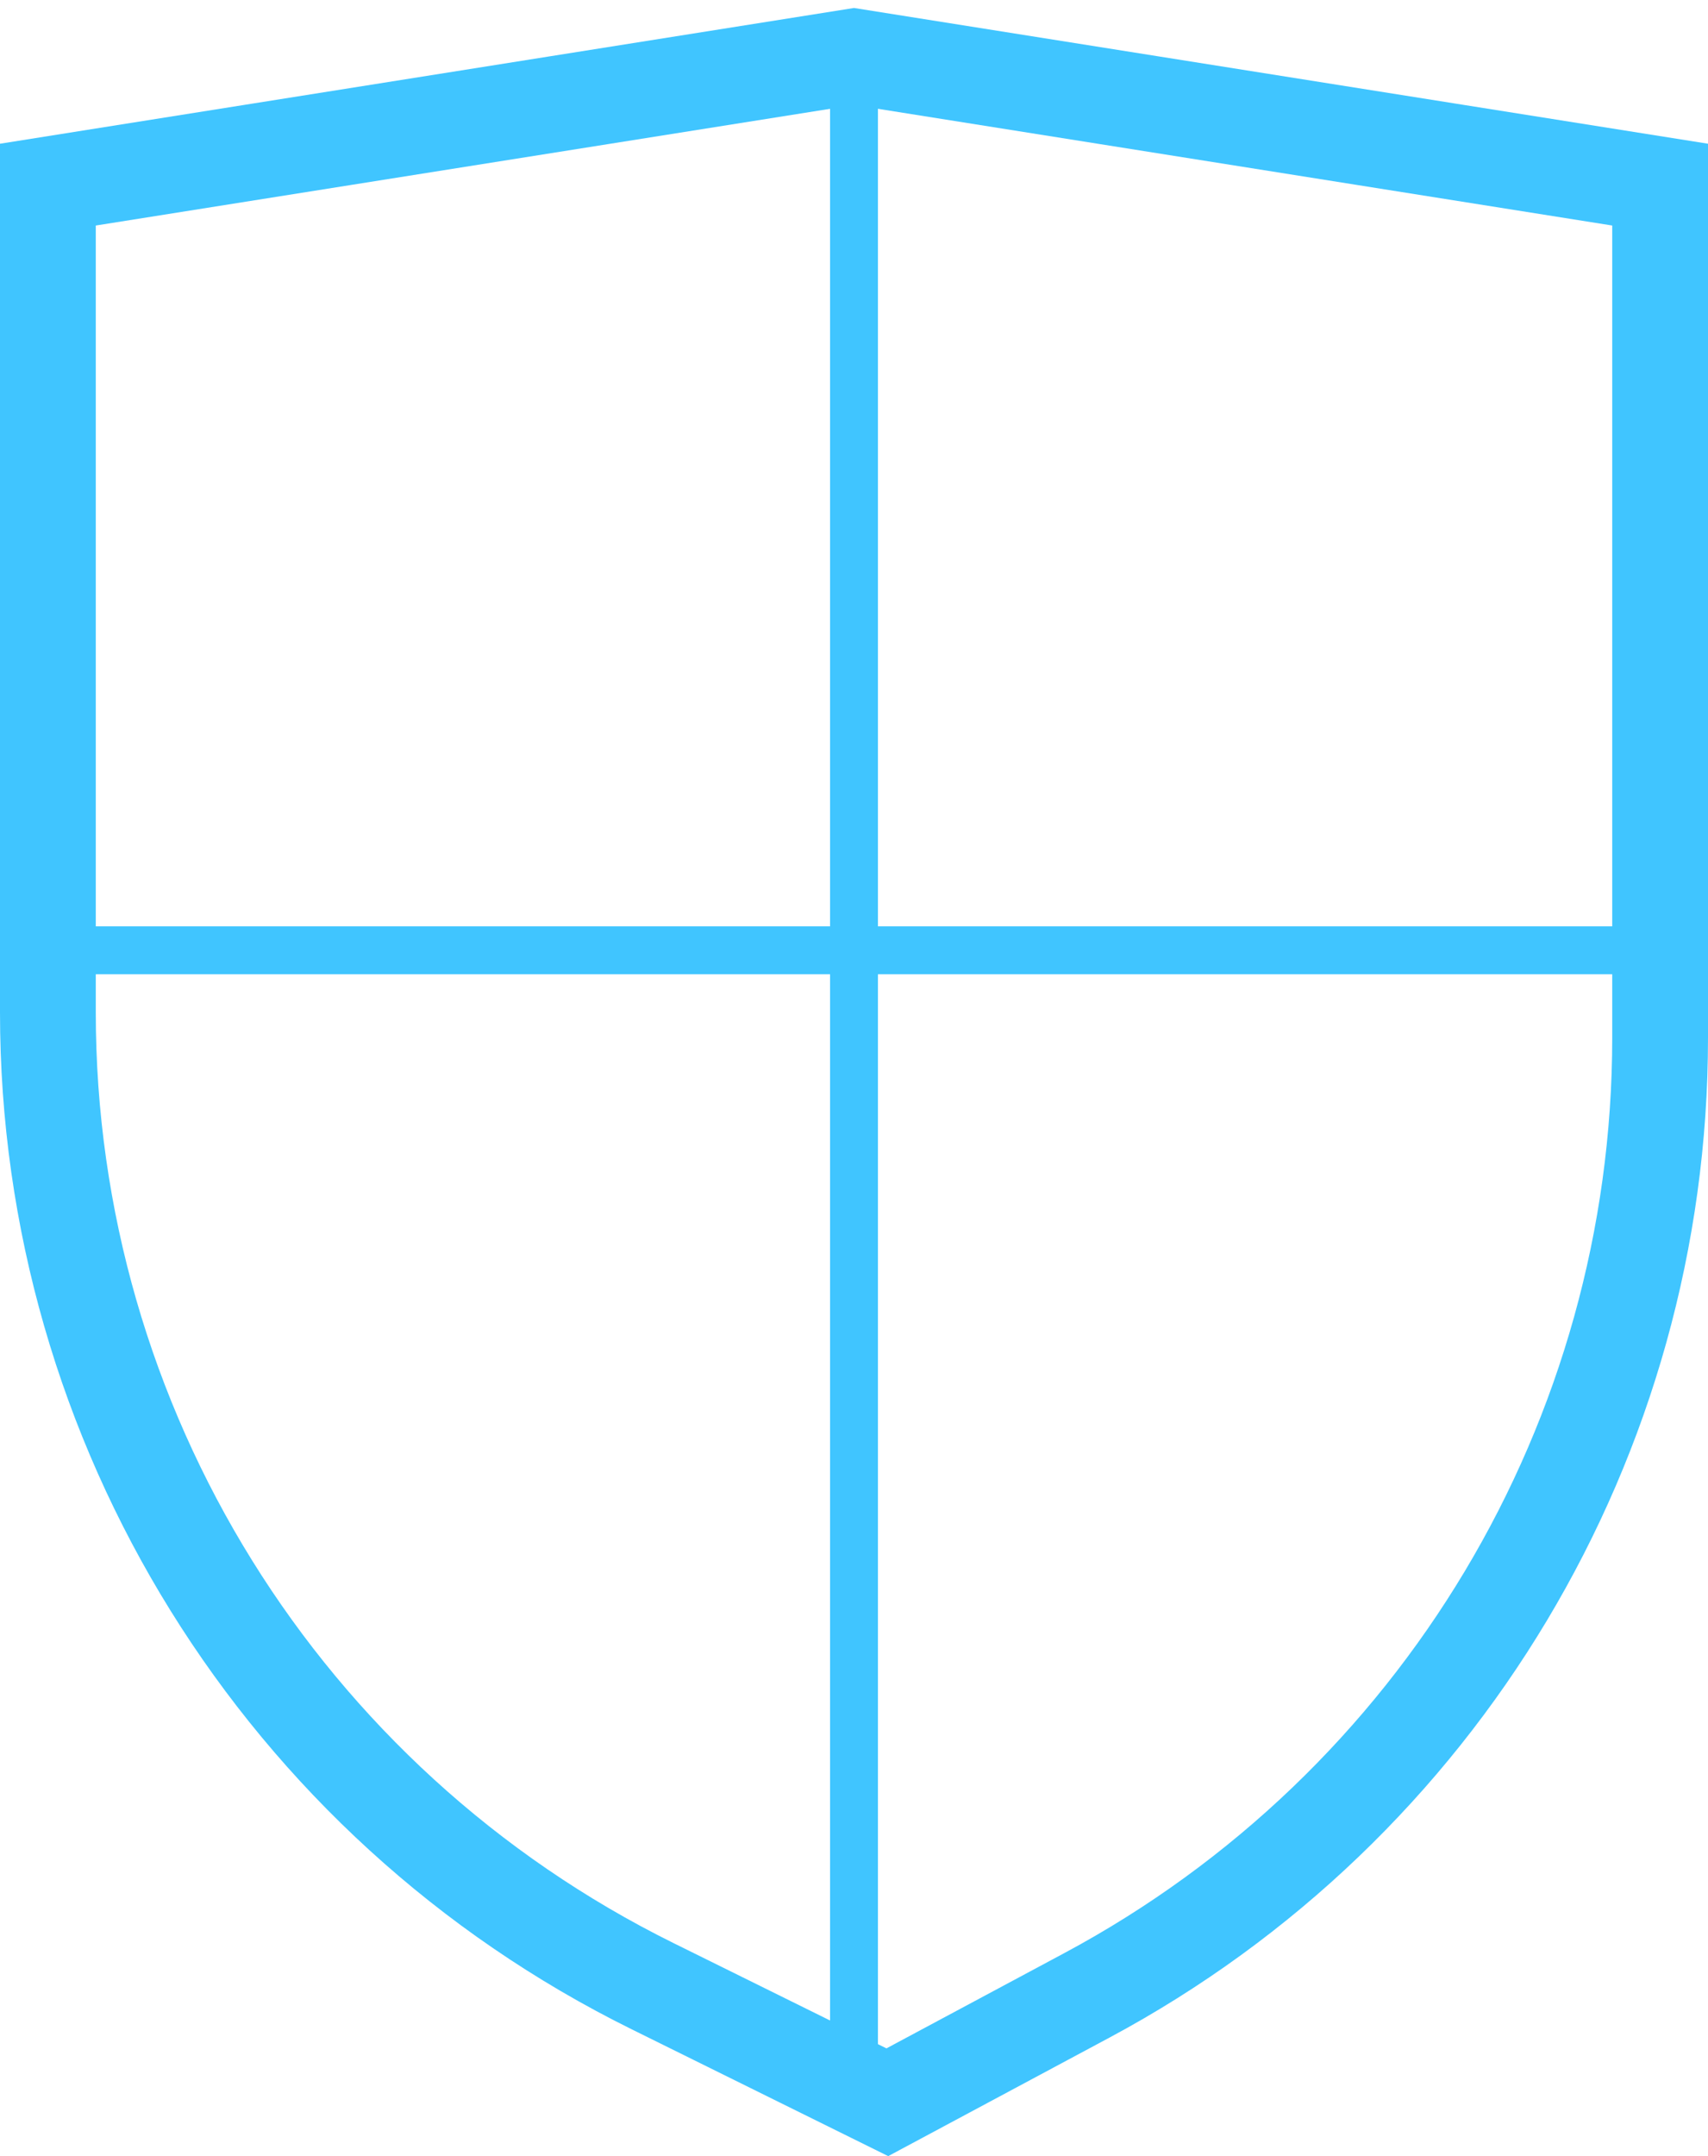 <?xml version="1.0" encoding="UTF-8"?> <svg xmlns="http://www.w3.org/2000/svg" width="107" height="135" viewBox="0 0 107 135" fill="none"><path d="M104 11.56V64.981C104 90.053 90.203 113.091 68.1 124.927L55.588 131.626L40.872 124.354C17.68 112.891 3 89.262 3 63.392V11.56L53.5 3.537L104 11.56Z" stroke="#40C5FF" stroke-width="6"></path><line x1="53.5" y1="1" x2="53.5" y2="132" stroke="#40C5FF" stroke-width="3"></line><line x1="104" y1="59.5" x2="2" y2="59.5" stroke="#40C5FF" stroke-width="3"></line></svg> 